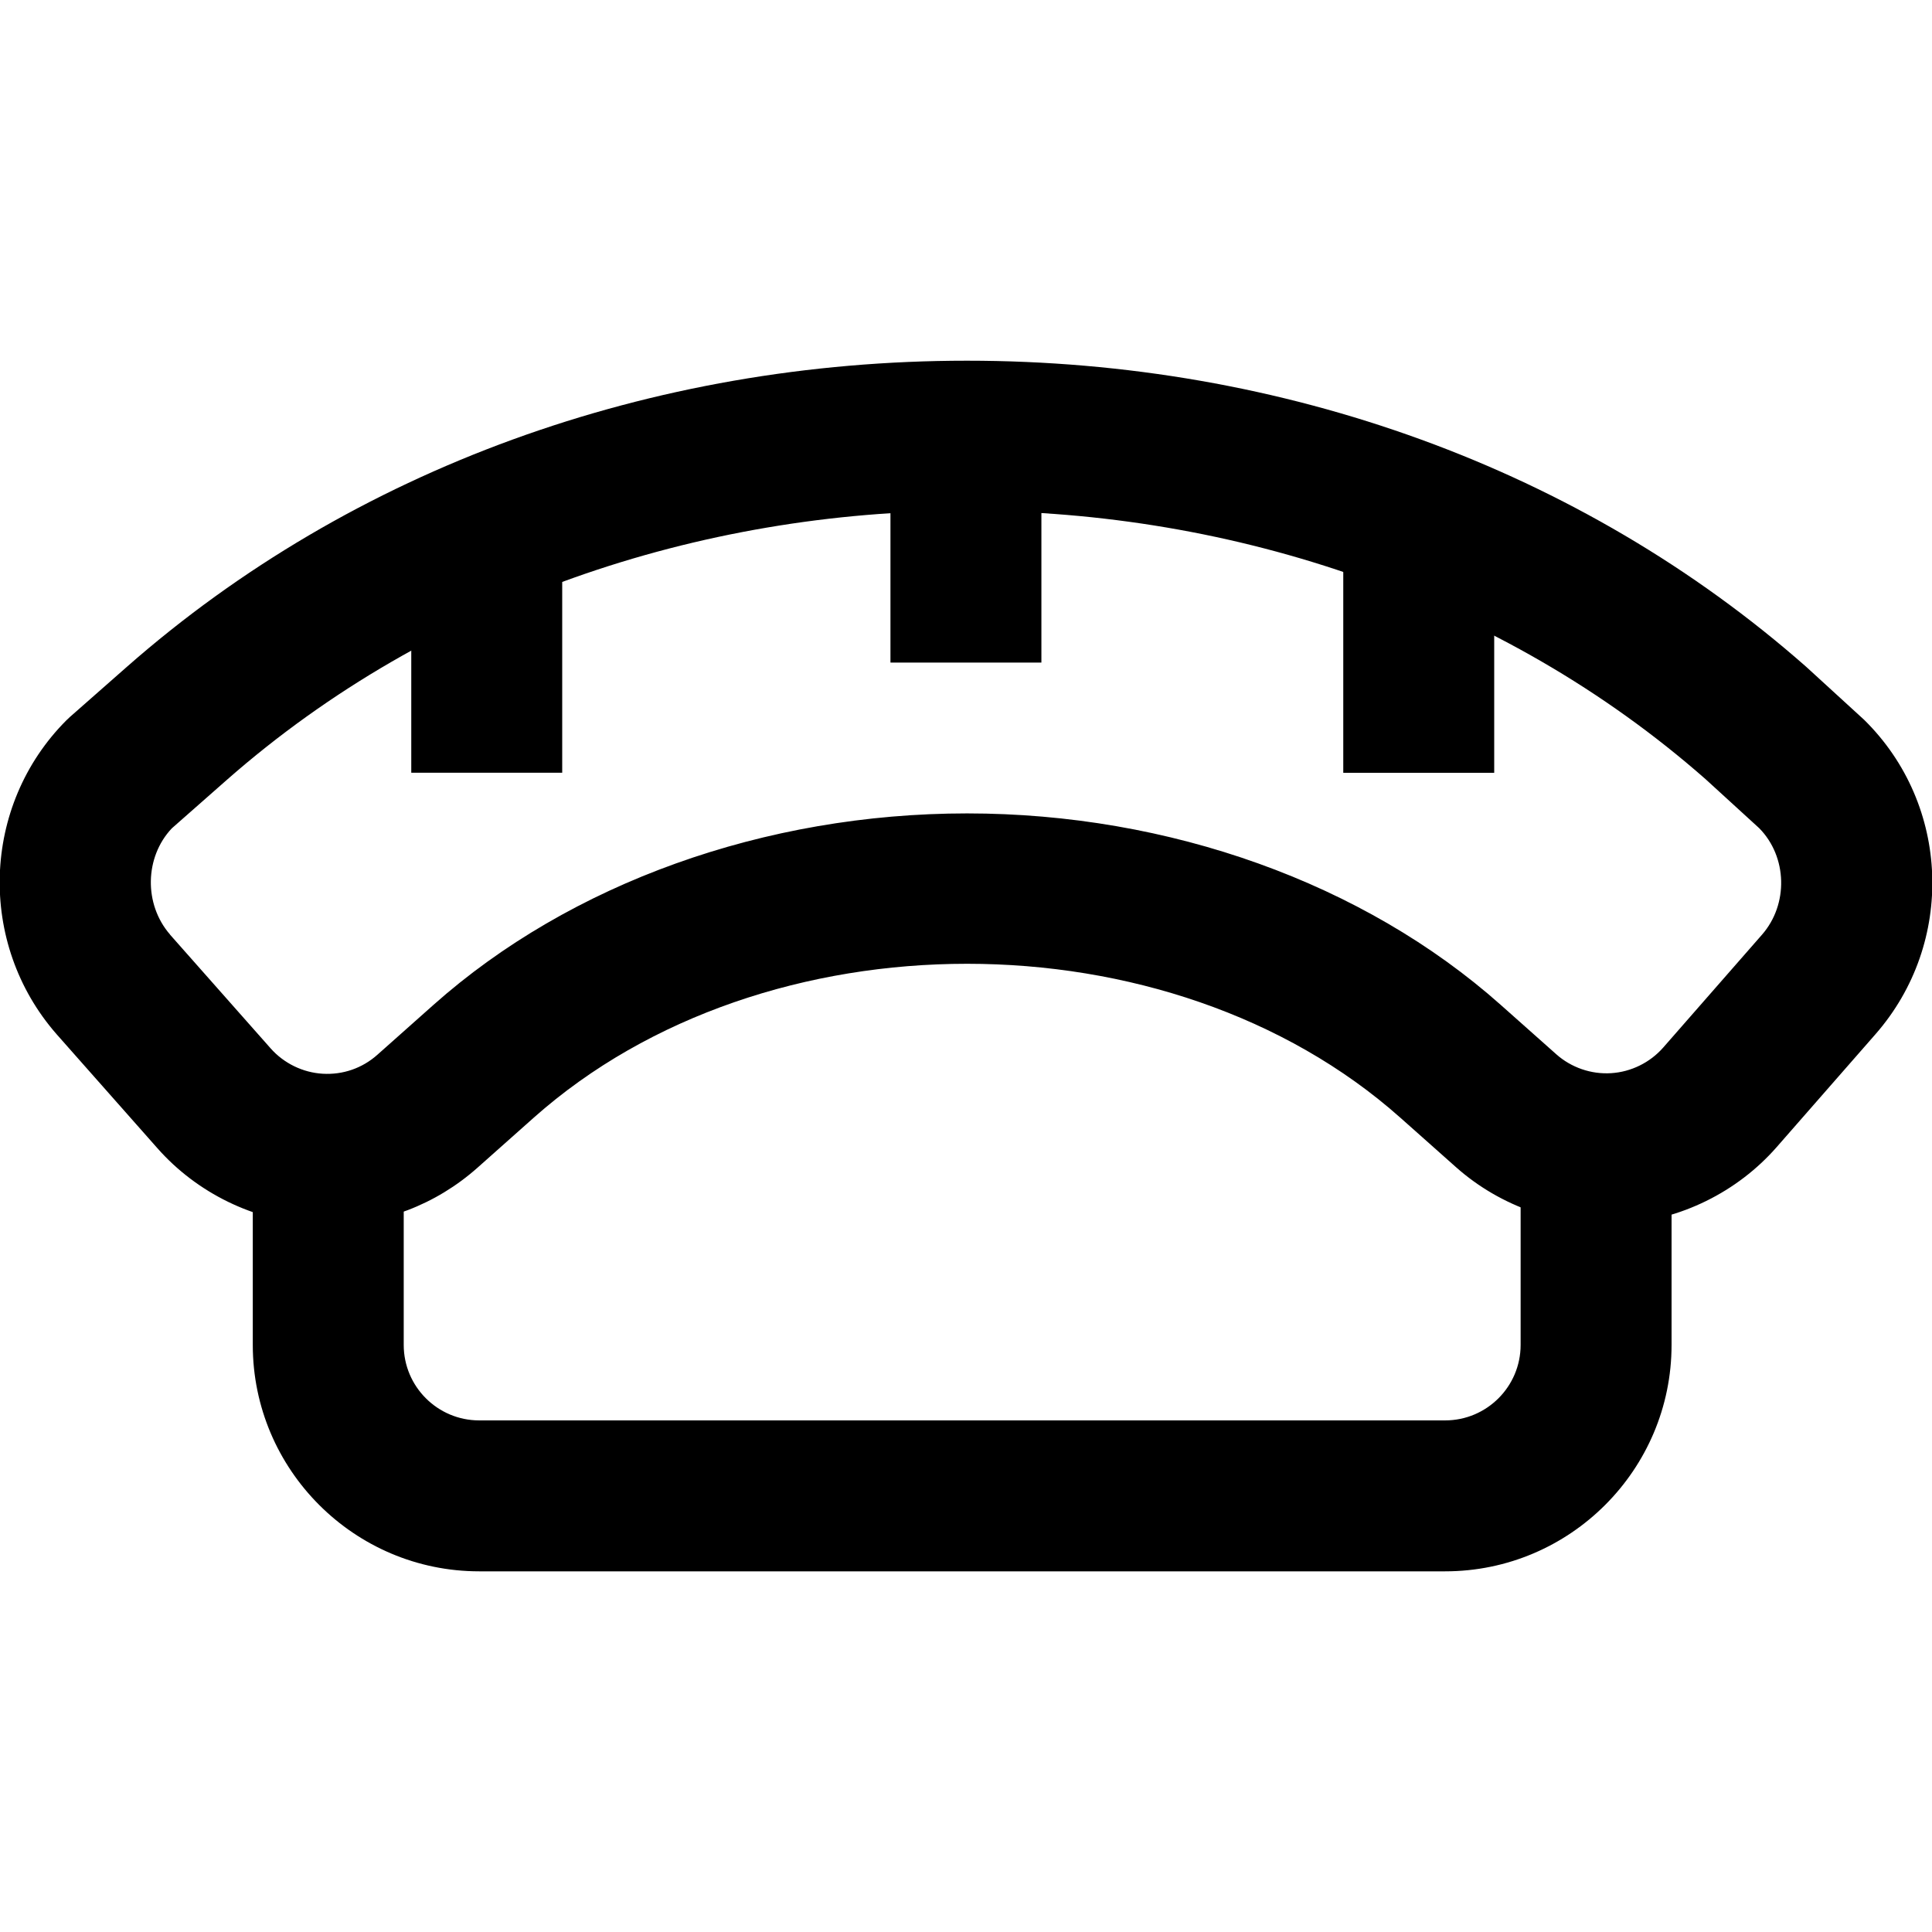 <?xml version="1.0" encoding="UTF-8"?> <svg xmlns="http://www.w3.org/2000/svg" id="Camada_1" data-name="Camada 1" viewBox="0 0 512 512"><defs><style> .cls-1 { stroke-width: 0px; } </style></defs><g id="g2263"><g id="g2269"><g id="path2271"><path class="cls-1" d="m86.79,324.59c-1.22,0-2.45-.04-3.68-.11-15.79-.95-30.87-8.29-41.35-20.14l-26.77-30.27c-21.06-24.06-19.92-60.59,2.58-83.16l.94-.89,15.28-13.45c59.49-52.23,138.48-80.98,222.46-80.98s162.92,28.76,222.25,80.98l.28.25,15.26,13.96c22.86,22.5,24.17,59.09,2.98,83.3l-26.17,29.9c-10.46,11.95-25.55,19.37-41.4,20.36-15.84.99-31.75-4.49-43.61-15.04l-14.75-13.11c-61.16-54.37-168.46-54.37-229.63,0l-14.9,13.25c-11.08,9.85-25.09,15.16-39.78,15.16Zm-41.73-76.9l26.67,30.15c3.5,3.95,8.52,6.4,13.78,6.71,5.35.32,10.49-1.46,14.49-5.02l14.9-13.25c36.26-32.23,87.79-50.72,141.39-50.72s105.13,18.49,141.39,50.72l14.75,13.11c3.96,3.52,9.24,5.35,14.54,5.01,5.28-.33,10.31-2.81,13.8-6.79l26.17-29.9c7.07-8.07,6.72-20.67-.73-28.23l-14.26-13.03c-107.92-94.84-283.61-94.79-391.74.14l-14.68,12.93c-7.21,7.63-7.45,20.13-.46,28.15Z"></path></g></g><g id="g2273"><g id="path2275"><path class="cls-1" d="m382.98,416.42H126.99c-33.08,0-60-26.92-60-60v-51.8h40v51.8c0,11.03,8.97,20,20,20h255.99c11.03,0,20-8.97,20-20v-51.8h40v51.8c0,33.08-26.92,60-60,60Z"></path></g></g><g id="g2277"><g id="path2279"><rect class="cls-1" x="355.98" y="140.51" width="40" height="64.29"></rect></g></g><g id="g2281"><g id="path2283"><rect class="cls-1" x="108.99" y="140.5" width="40" height="64.28"></rect></g></g><g id="g2285"><g id="path2287"><rect class="cls-1" x="235.98" y="115.58" width="40" height="60.01"></rect></g></g></g></svg> 